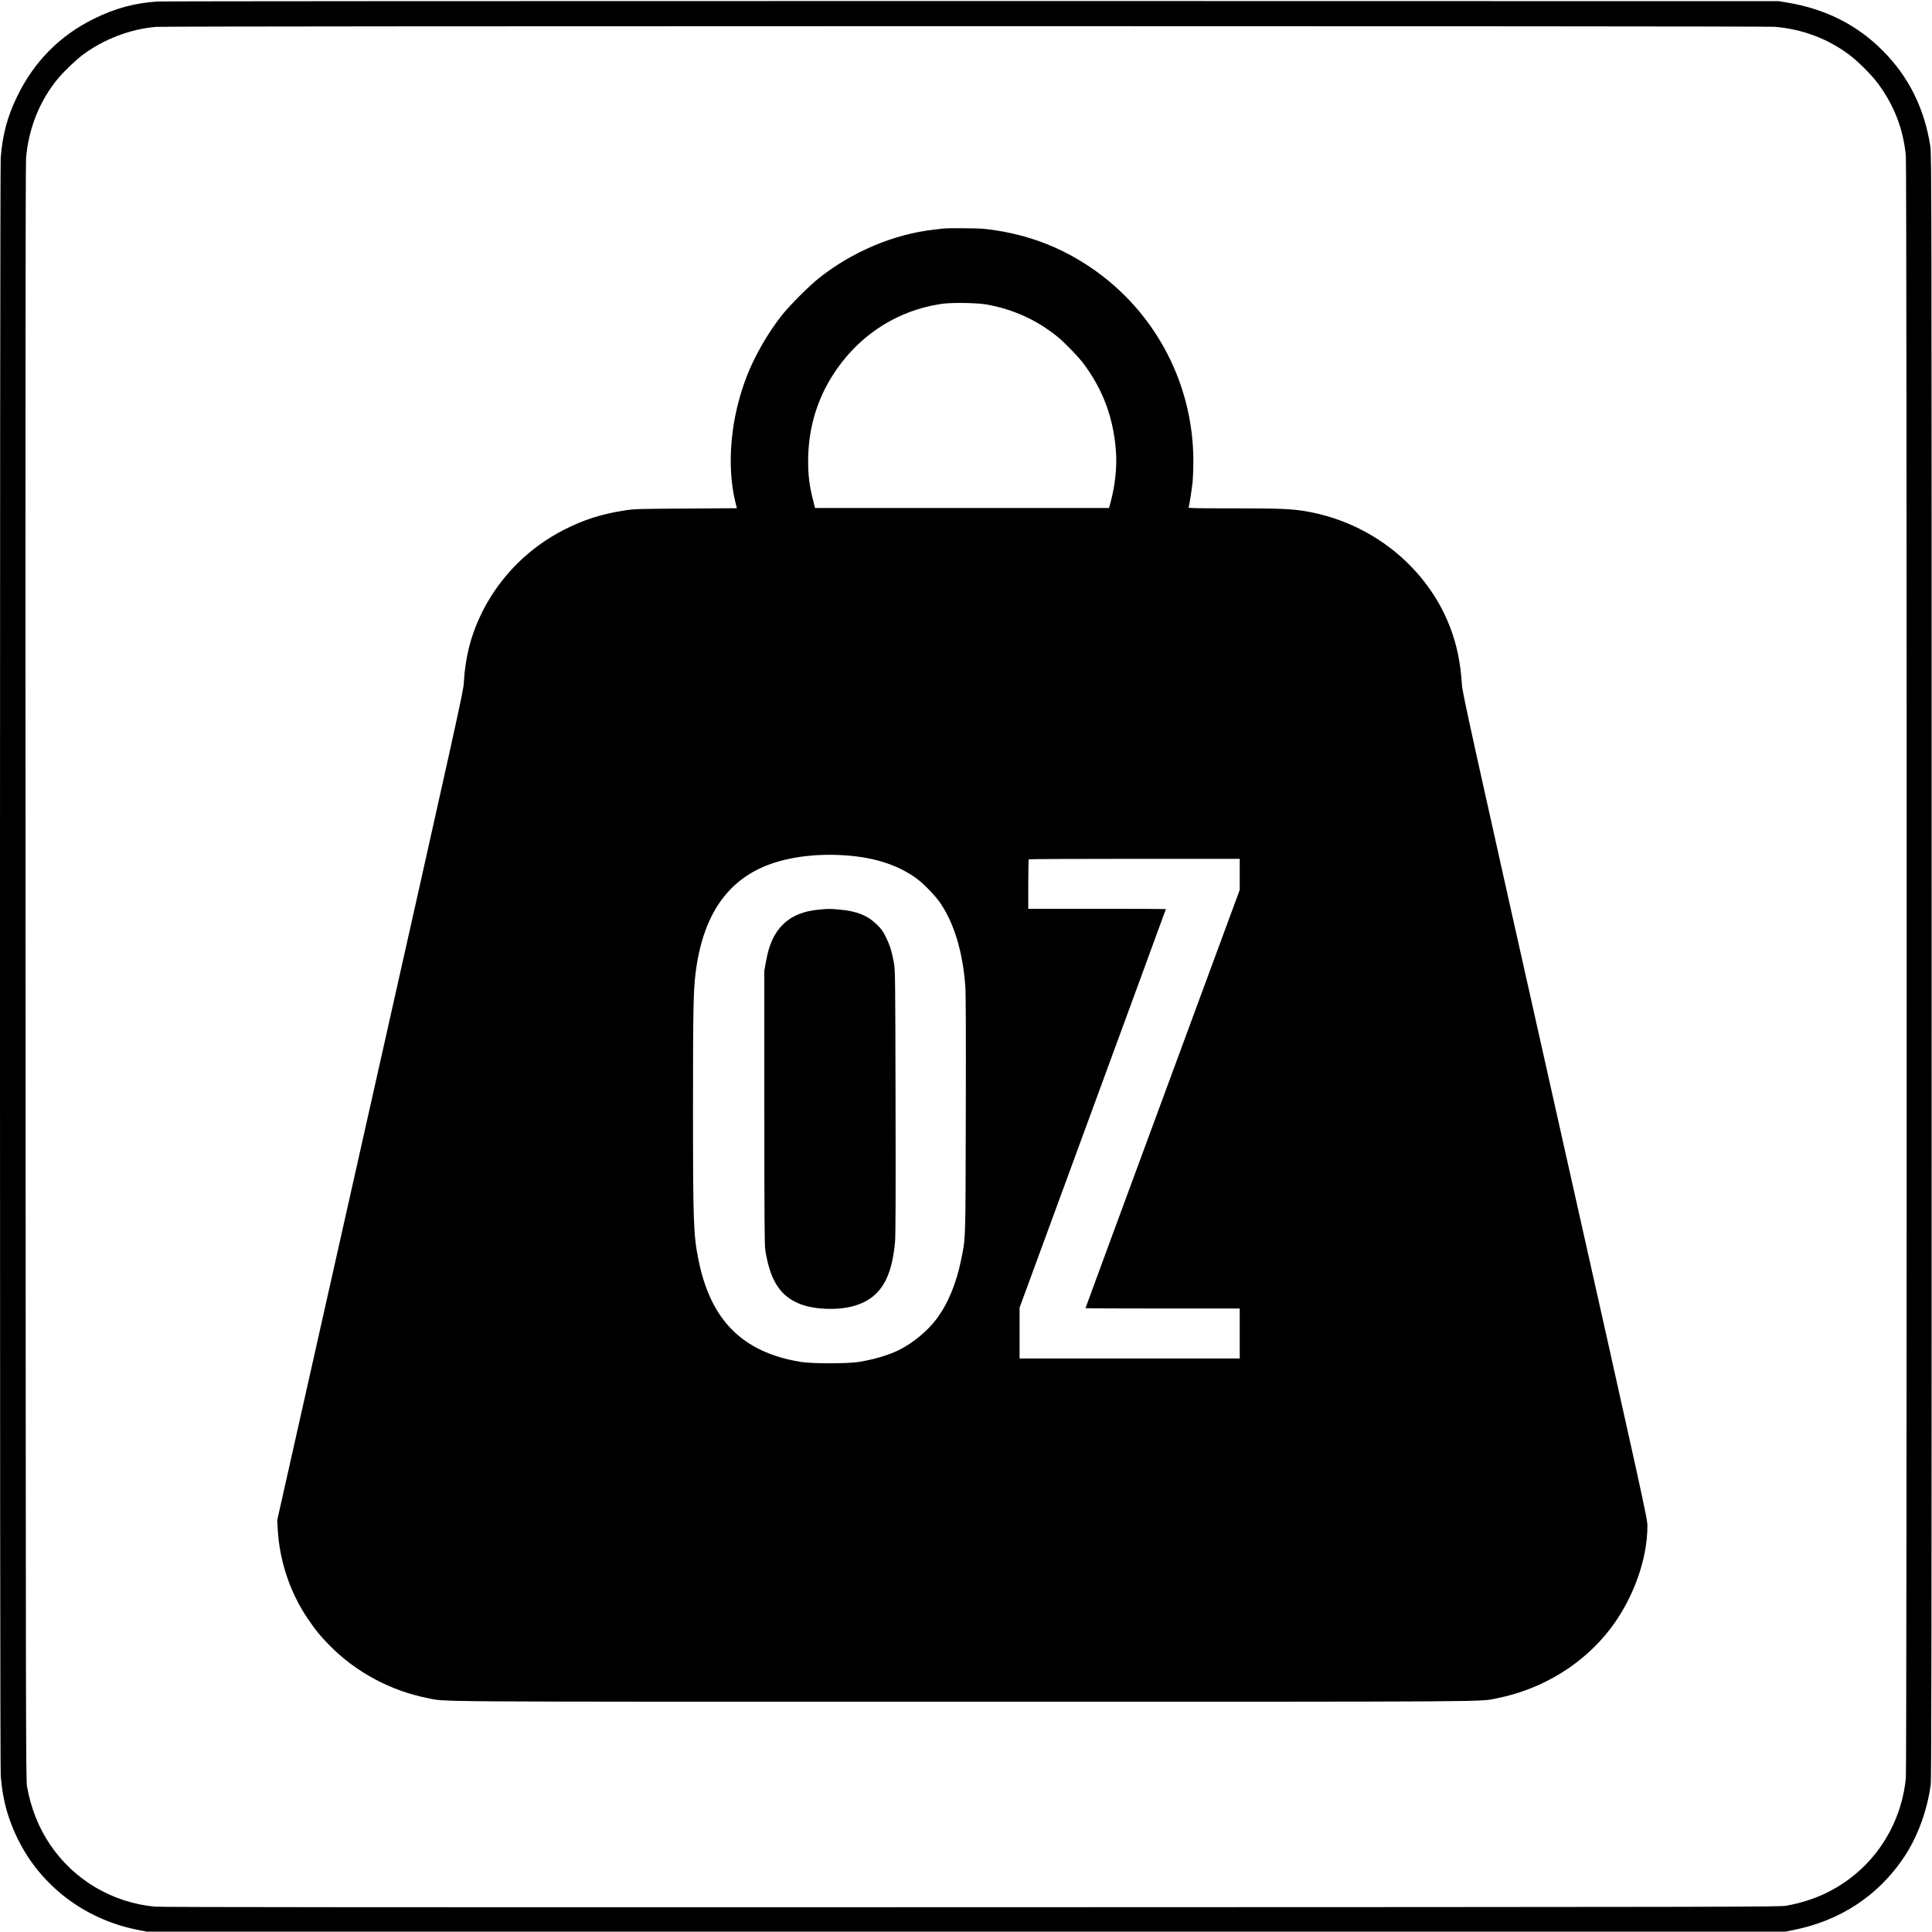 <svg xmlns="http://www.w3.org/2000/svg" width="2668pt" height="2668pt" viewBox="0 0 2668 2668" preserveAspectRatio="xMidYMid meet"><g transform="translate(0,2668) scale(0.1,-0.1)" fill="#000000" stroke="none"><path d="M2175 26659 c-312 -20 -582 -93 -870 -234 -474 -232 -831 -591 -1065 -1070 -138 -283 -205 -533 -230 -855 -14 -187 -14 -22152 0 -22340 25 -328 96 -591 236 -877 317 -644 920 -1104 1639 -1250 l140 -28 11315 0 11315 0 115 23 c644 128 1171 476 1525 1007 186 279 320 644 367 1000 11 83 13 2049 13 11305 0 10728 -1 11210 -18 11320 -82 525 -299 961 -657 1320 -354 356 -786 574 -1310 663 l-125 21 -11135 2 c-6124 0 -11189 -2 -11255 -7z m22331 -349 c378 -31 726 -160 1024 -381 117 -86 308 -275 394 -389 228 -303 357 -630 395 -1009 15 -147 15 -22254 0 -22407 -51 -516 -300 -992 -690 -1319 -276 -231 -580 -371 -959 -442 -91 -17 -609 -18 -11255 -21 -7932 -2 -11193 0 -11275 8 -589 55 -1121 370 -1449 858 -159 236 -264 502 -318 802 -16 89 -17 792 -20 11225 -3 7644 -1 11170 7 11259 33 411 189 800 444 1105 84 100 243 252 336 322 290 217 661 359 1016 388 153 13 22194 13 22350 1z"></path><path d="M13025 23524 c-16 -2 -73 -9 -125 -15 -553 -61 -1132 -305 -1590 -669 -135 -107 -403 -375 -510 -510 -192 -242 -373 -555 -483 -835 -228 -580 -288 -1242 -159 -1762 l18 -71 -705 -5 c-669 -4 -713 -5 -846 -26 -323 -51 -561 -127 -837 -267 -475 -242 -865 -628 -1109 -1097 -168 -325 -253 -641 -274 -1022 -6 -111 -106 -561 -1292 -5840 l-1285 -5720 7 -115 c23 -442 168 -876 411 -1237 109 -162 185 -255 319 -389 359 -360 829 -611 1335 -713 272 -54 -222 -51 7395 -51 7607 0 7121 -3 7389 50 622 126 1183 471 1556 960 314 412 510 955 510 1417 0 105 -18 188 -1276 5797 -1164 5187 -1277 5702 -1285 5816 -12 175 -26 286 -55 427 -205 1001 -1049 1793 -2102 1973 -196 33 -362 40 -1006 40 -559 0 -618 2 -612 16 11 28 45 246 56 353 5 57 10 184 10 282 0 1116 -571 2148 -1517 2740 -416 261 -872 416 -1375 469 -89 9 -492 12 -563 4z m600 -1049 c368 -66 690 -213 976 -443 102 -83 293 -280 367 -380 266 -359 408 -745 442 -1197 17 -228 -10 -478 -77 -725 l-18 -65 -2030 0 -2030 0 -31 125 c-47 185 -64 324 -64 519 0 414 103 795 305 1133 346 578 901 952 1550 1043 133 19 484 13 610 -10z m-1806 -7621 c328 -39 611 -141 832 -301 105 -75 270 -247 341 -353 188 -285 300 -659 338 -1130 8 -93 10 -646 7 -1775 -4 -1794 -1 -1696 -63 -2005 -67 -335 -184 -616 -344 -828 -124 -164 -318 -325 -510 -422 -143 -72 -340 -131 -555 -167 -159 -26 -651 -26 -810 0 -800 132 -1242 574 -1409 1407 -70 346 -76 513 -76 2110 0 1333 5 1605 35 1848 99 803 441 1300 1040 1512 329 116 757 154 1174 104z m5301 -249 l0 -214 -1065 -2886 c-586 -1587 -1065 -2887 -1065 -2890 0 -3 479 -5 1065 -5 l1065 0 0 -345 0 -345 -1520 0 -1520 0 0 351 0 351 1010 2750 c556 1512 1010 2752 1010 2754 0 2 -427 4 -950 4 l-950 0 0 338 c0 186 3 342 7 345 3 4 660 7 1460 7 l1453 0 0 -215z"></path><path d="M11311 14119 c-213 -19 -379 -87 -495 -202 -126 -125 -194 -271 -239 -519 l-22 -123 0 -1885 c0 -1505 3 -1902 13 -1970 60 -388 186 -606 416 -719 106 -52 210 -78 360 -91 319 -25 579 42 742 194 156 145 241 367 274 726 8 79 10 678 7 1930 -3 1644 -5 1824 -20 1910 -29 161 -56 251 -109 360 -43 89 -62 117 -128 181 -128 127 -278 187 -517 208 -131 12 -147 12 -282 0z"></path></g></svg>